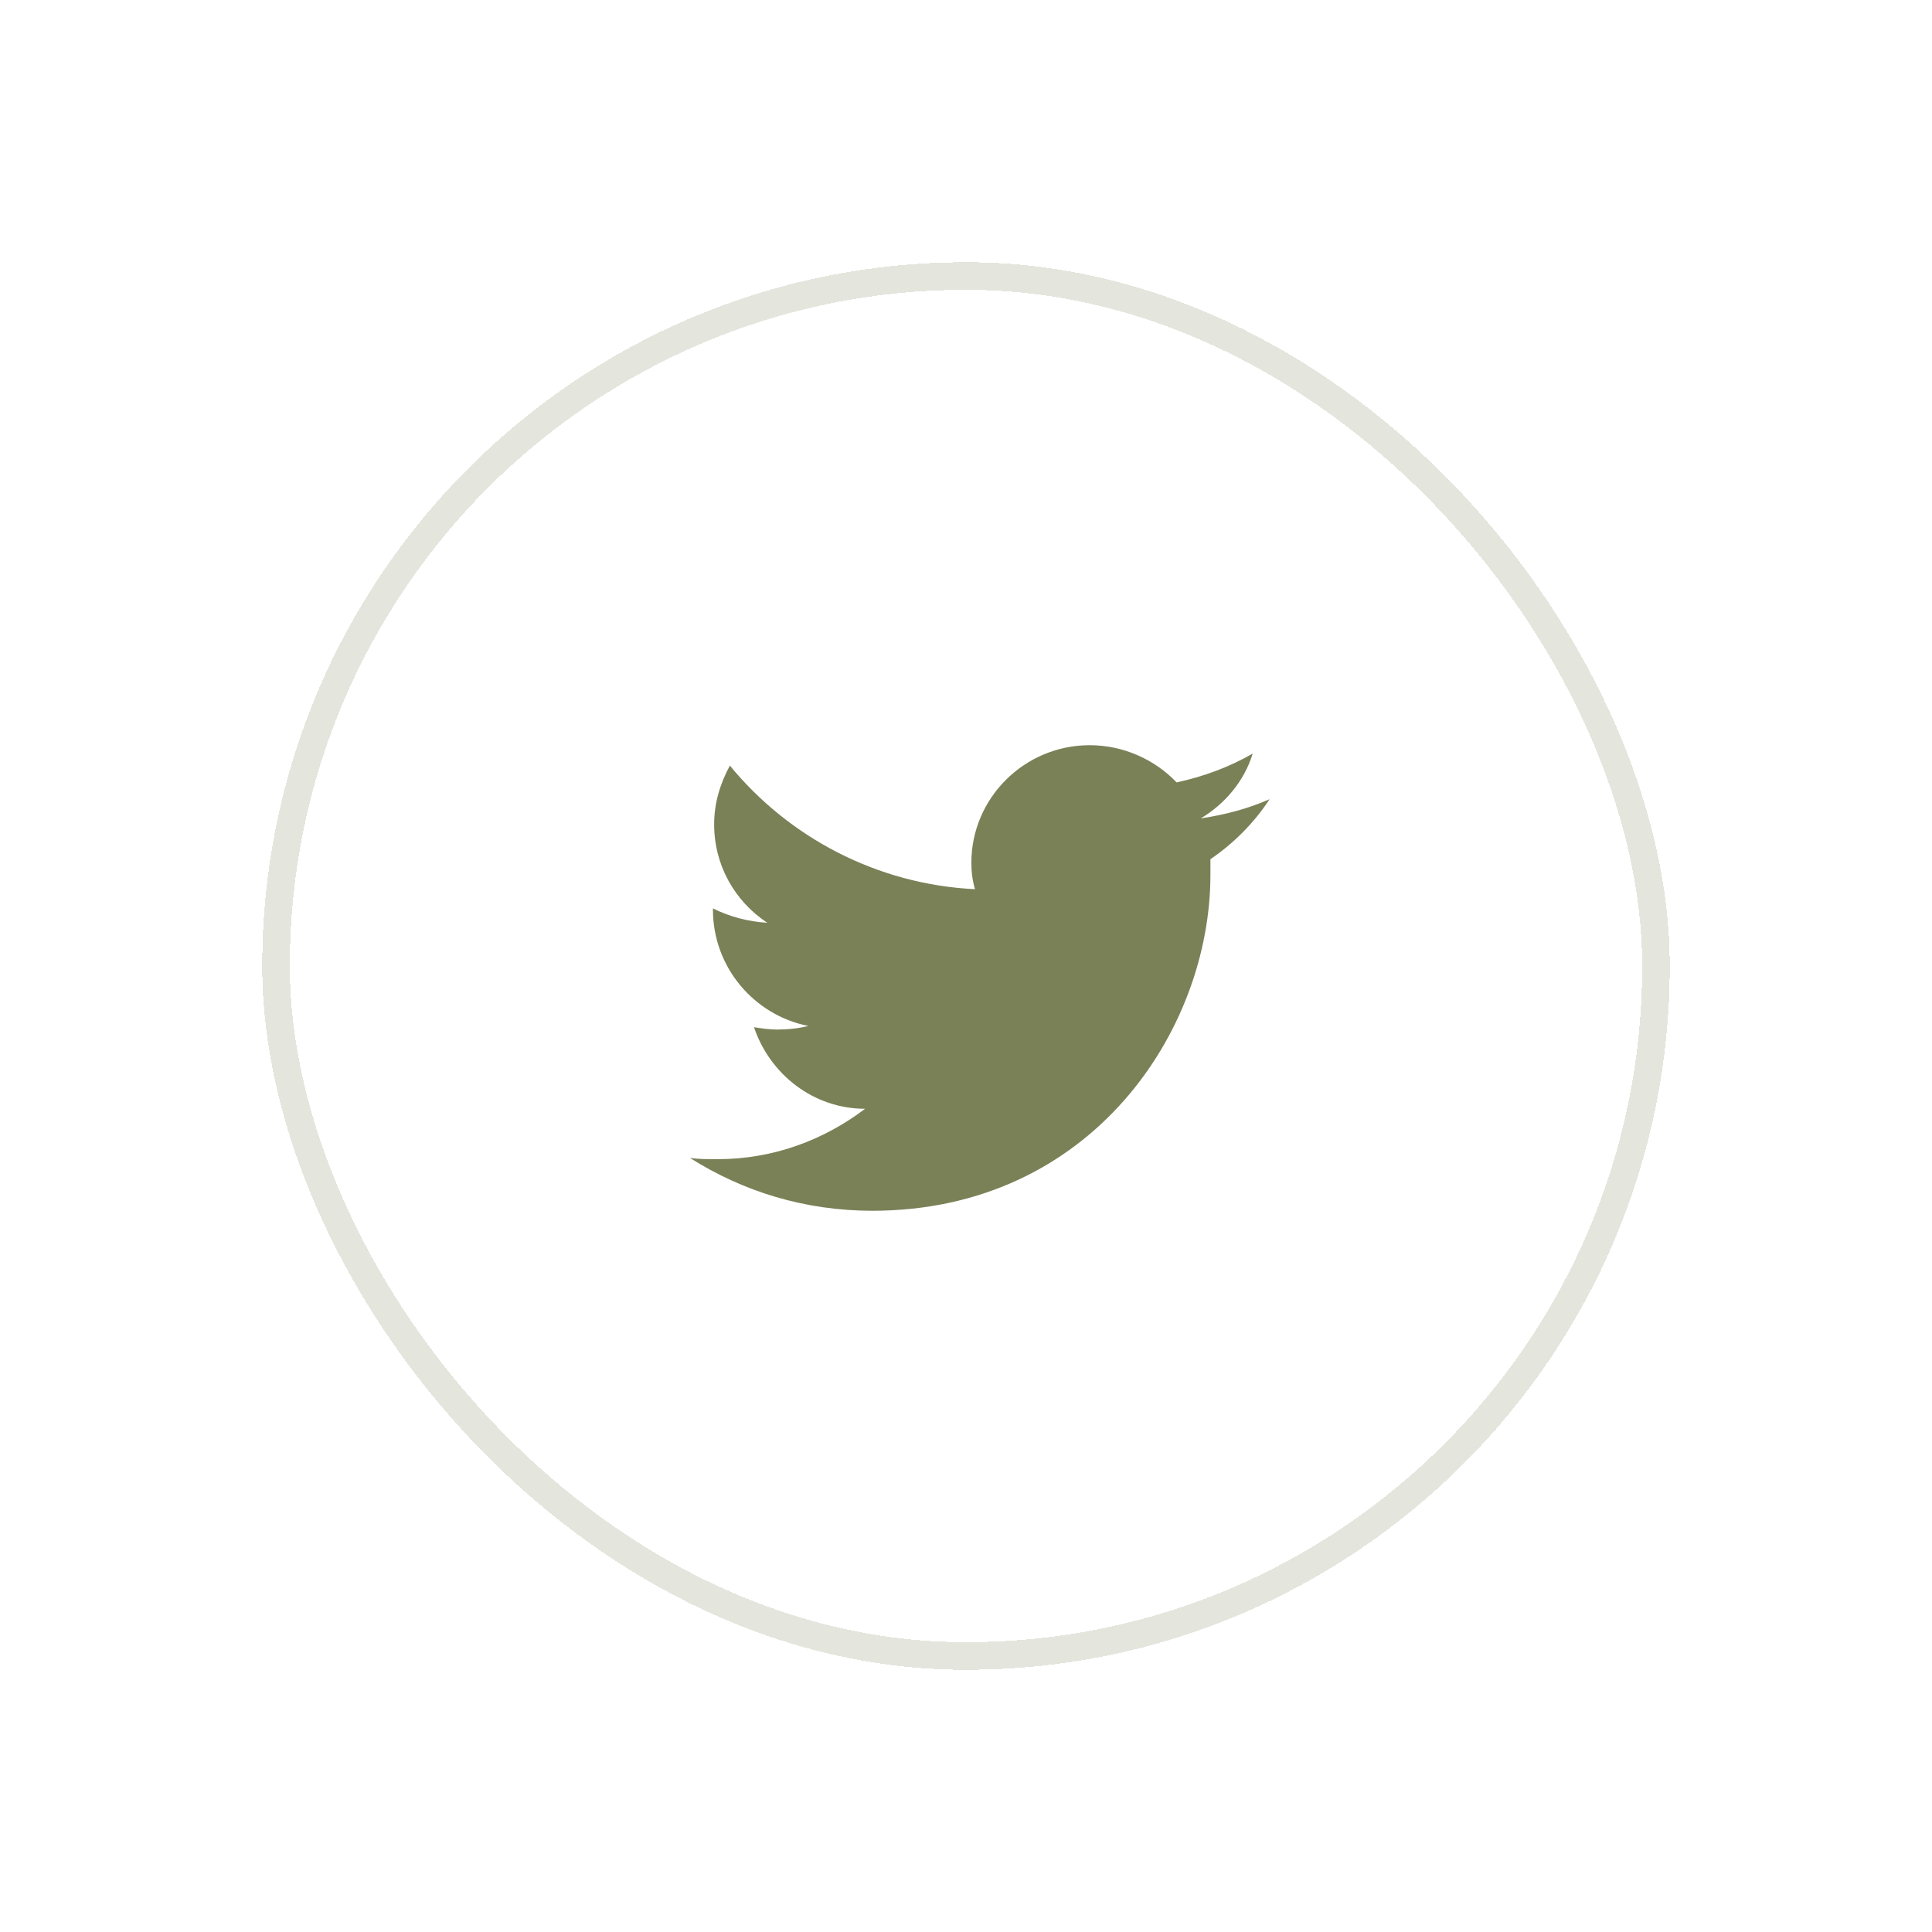 <svg width="70" height="70" viewBox="0 0 70 70" fill="none" xmlns="http://www.w3.org/2000/svg">
<g filter="url(#filter0_d_216_118)">
<rect x="10" y="10" width="50" height="50" rx="25" stroke="#7A8157" stroke-opacity="0.2" shape-rendering="crispEdges"/>
</g>
<path d="M46 28.956C45.212 29.304 44.381 29.521 43.506 29.652C44.381 29.13 45.081 28.304 45.388 27.304C44.556 27.782 43.638 28.13 42.631 28.348C41.844 27.522 40.706 27 39.481 27C37.119 27 35.194 28.913 35.194 31.261C35.194 31.608 35.237 31.913 35.325 32.217C31.781 32.043 28.587 30.348 26.444 27.739C26.094 28.391 25.875 29.087 25.875 29.869C25.875 31.348 26.619 32.652 27.8 33.434C27.1 33.391 26.444 33.217 25.831 32.913V32.956C25.831 35.043 27.319 36.782 29.288 37.173C28.938 37.26 28.544 37.303 28.15 37.303C27.887 37.303 27.581 37.26 27.319 37.217C27.887 38.912 29.462 40.173 31.344 40.173C29.856 41.303 28.019 41.999 26.006 41.999C25.656 41.999 25.306 41.999 25 41.955C26.925 43.172 29.156 43.868 31.606 43.868C39.525 43.868 43.856 37.347 43.856 31.695C43.856 31.521 43.856 31.304 43.856 31.13C44.688 30.565 45.431 29.826 46 28.956Z" fill="#7A8157"/>
<defs>
<filter id="filter0_d_216_118" x="0.2" y="0.2" width="69.6" height="69.6" filterUnits="userSpaceOnUse" color-interpolation-filters="sRGB">
<feFlood flood-opacity="0" result="BackgroundImageFix"/>
<feColorMatrix in="SourceAlpha" type="matrix" values="0 0 0 0 0 0 0 0 0 0 0 0 0 0 0 0 0 0 127 0" result="hardAlpha"/>
<feOffset/>
<feGaussianBlur stdDeviation="4.65"/>
<feComposite in2="hardAlpha" operator="out"/>
<feColorMatrix type="matrix" values="0 0 0 0 0.11 0 0 0 0 0.102 0 0 0 0 0.122 0 0 0 0.1 0"/>
<feBlend mode="normal" in2="BackgroundImageFix" result="effect1_dropShadow_216_118"/>
<feBlend mode="normal" in="SourceGraphic" in2="effect1_dropShadow_216_118" result="shape"/>
</filter>
</defs>
</svg>

